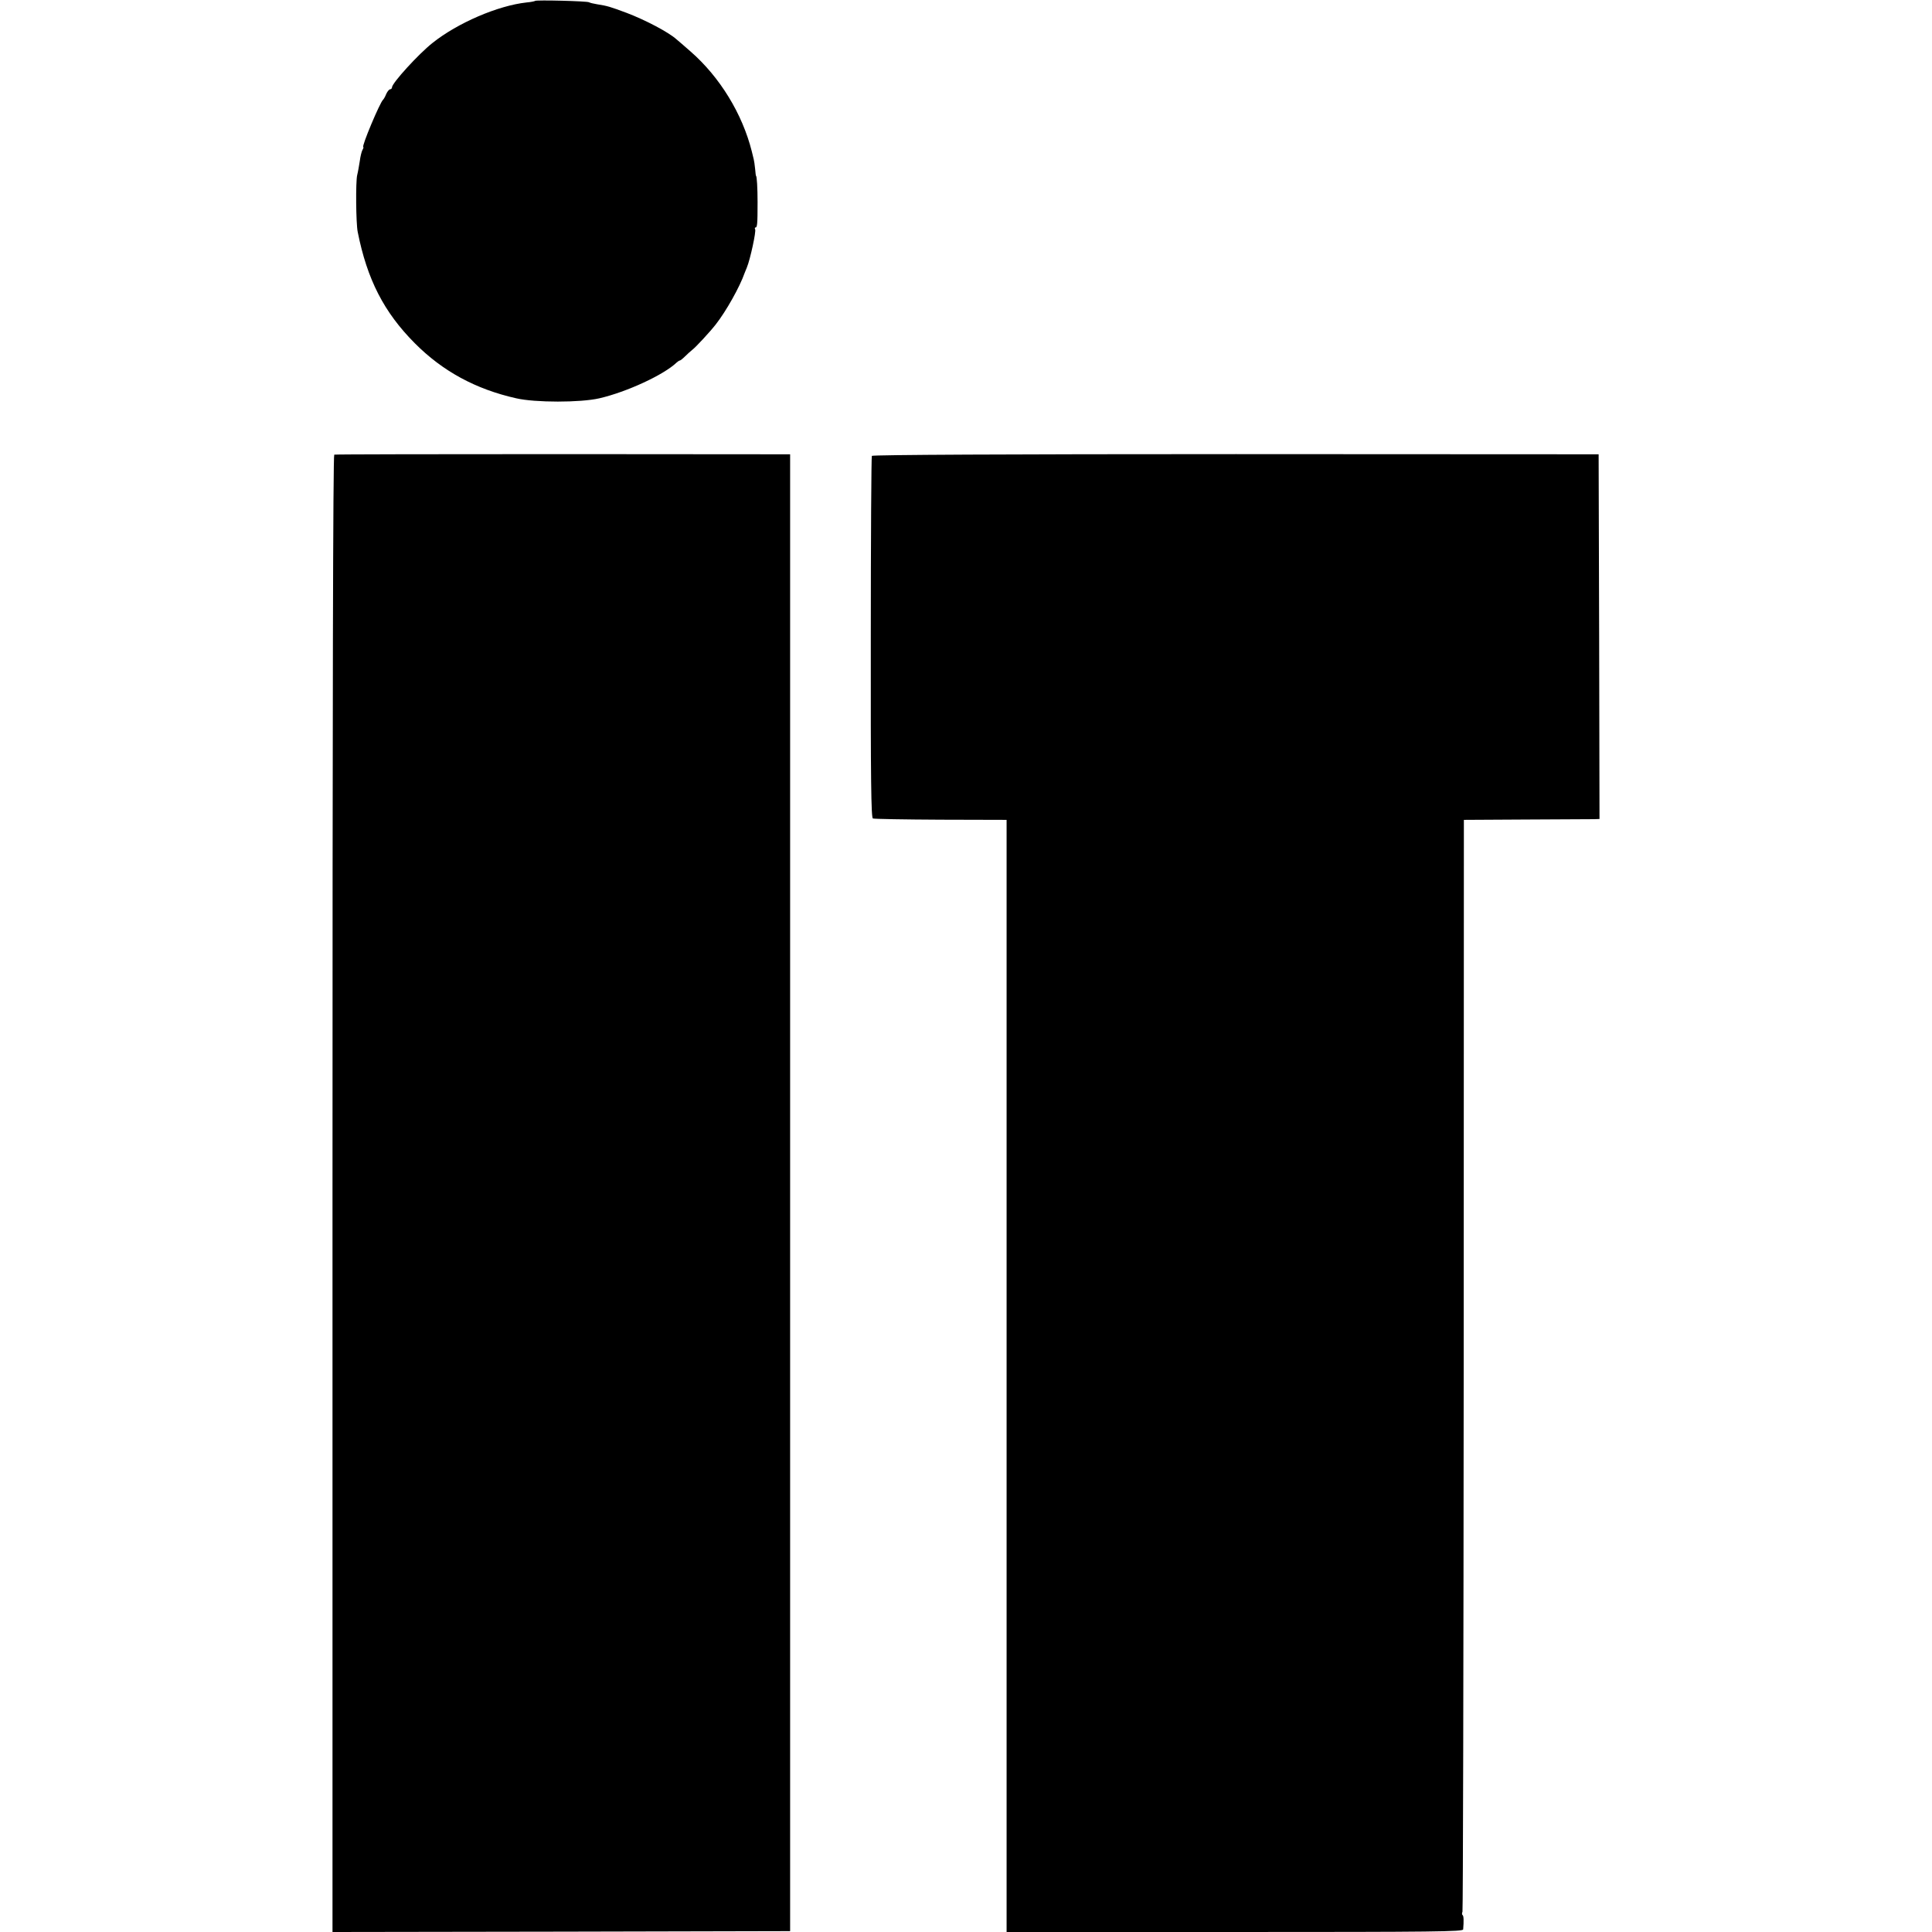 <?xml version="1.0" standalone="no"?>
<!DOCTYPE svg PUBLIC "-//W3C//DTD SVG 20010904//EN"
 "http://www.w3.org/TR/2001/REC-SVG-20010904/DTD/svg10.dtd">
<svg version="1.0" xmlns="http://www.w3.org/2000/svg"
 width="1104pt" height="1104pt" viewBox="0 0 1104 1104"
 preserveAspectRatio="xMidYMid meet">
<g transform="translate(0,1104) scale(0.1,-0.1)"
fill="#000000" stroke="none">
<path d="M3058 11035 c-2 -2 -24 -7 -49 -9 -164 -18 -394 -117 -537 -231 -80
-63 -232 -230 -232 -254 0 -6 -5 -11 -10 -11 -6 0 -16 -12 -23 -27 -6 -16 -15
-30 -18 -33 -17 -13 -125 -270 -113 -270 2 0 1 -8 -5 -17 -5 -10 -12 -38 -15
-63 -4 -25 -10 -61 -15 -81 -9 -38 -7 -275 3 -324 54 -272 150 -459 326 -636
159 -160 348 -263 580 -315 108 -25 367 -25 475 0 156 36 368 134 441 204 7 6
15 12 19 12 3 0 17 11 30 24 13 13 32 30 42 38 18 13 103 105 133 144 59 75
138 216 165 294 1 3 7 17 13 32 19 46 54 207 47 218 -3 5 -2 10 2 10 10 0 12
18 12 145 0 80 -4 150 -9 150 -1 0 -3 18 -5 40 -2 22 -6 47 -8 55 -2 8 -7 29
-11 45 -54 215 -183 425 -349 570 -38 33 -74 65 -81 70 -45 41 -179 111 -284
151 -97 36 -109 40 -172 50 -19 3 -39 8 -44 11 -11 7 -301 14 -308 8z"/>
<path d="M1910 8442 c-7 -3 -10 -1419 -10 -4223 l0 -4219 1307 2 1308 3 0
4220 0 4219 -1298 1 c-713 0 -1302 -1 -1307 -3z"/>
<path d="M4982 8435 c-3 -5 -6 -472 -6 -1038 -1 -817 2 -1031 12 -1034 6 -3
181 -6 388 -7 l376 -1 0 -3178 0 -3177 1304 0 c1152 0 1304 2 1305 15 4 49 3
77 -3 81 -4 3 -5 11 -1 20 3 8 6 1415 7 3127 l1 3112 355 2 c195 1 370 2 388
2 l32 1 -2 1042 -3 1042 -2073 1 c-1314 0 -2076 -4 -2080 -10z"/>
</g>
</svg>
